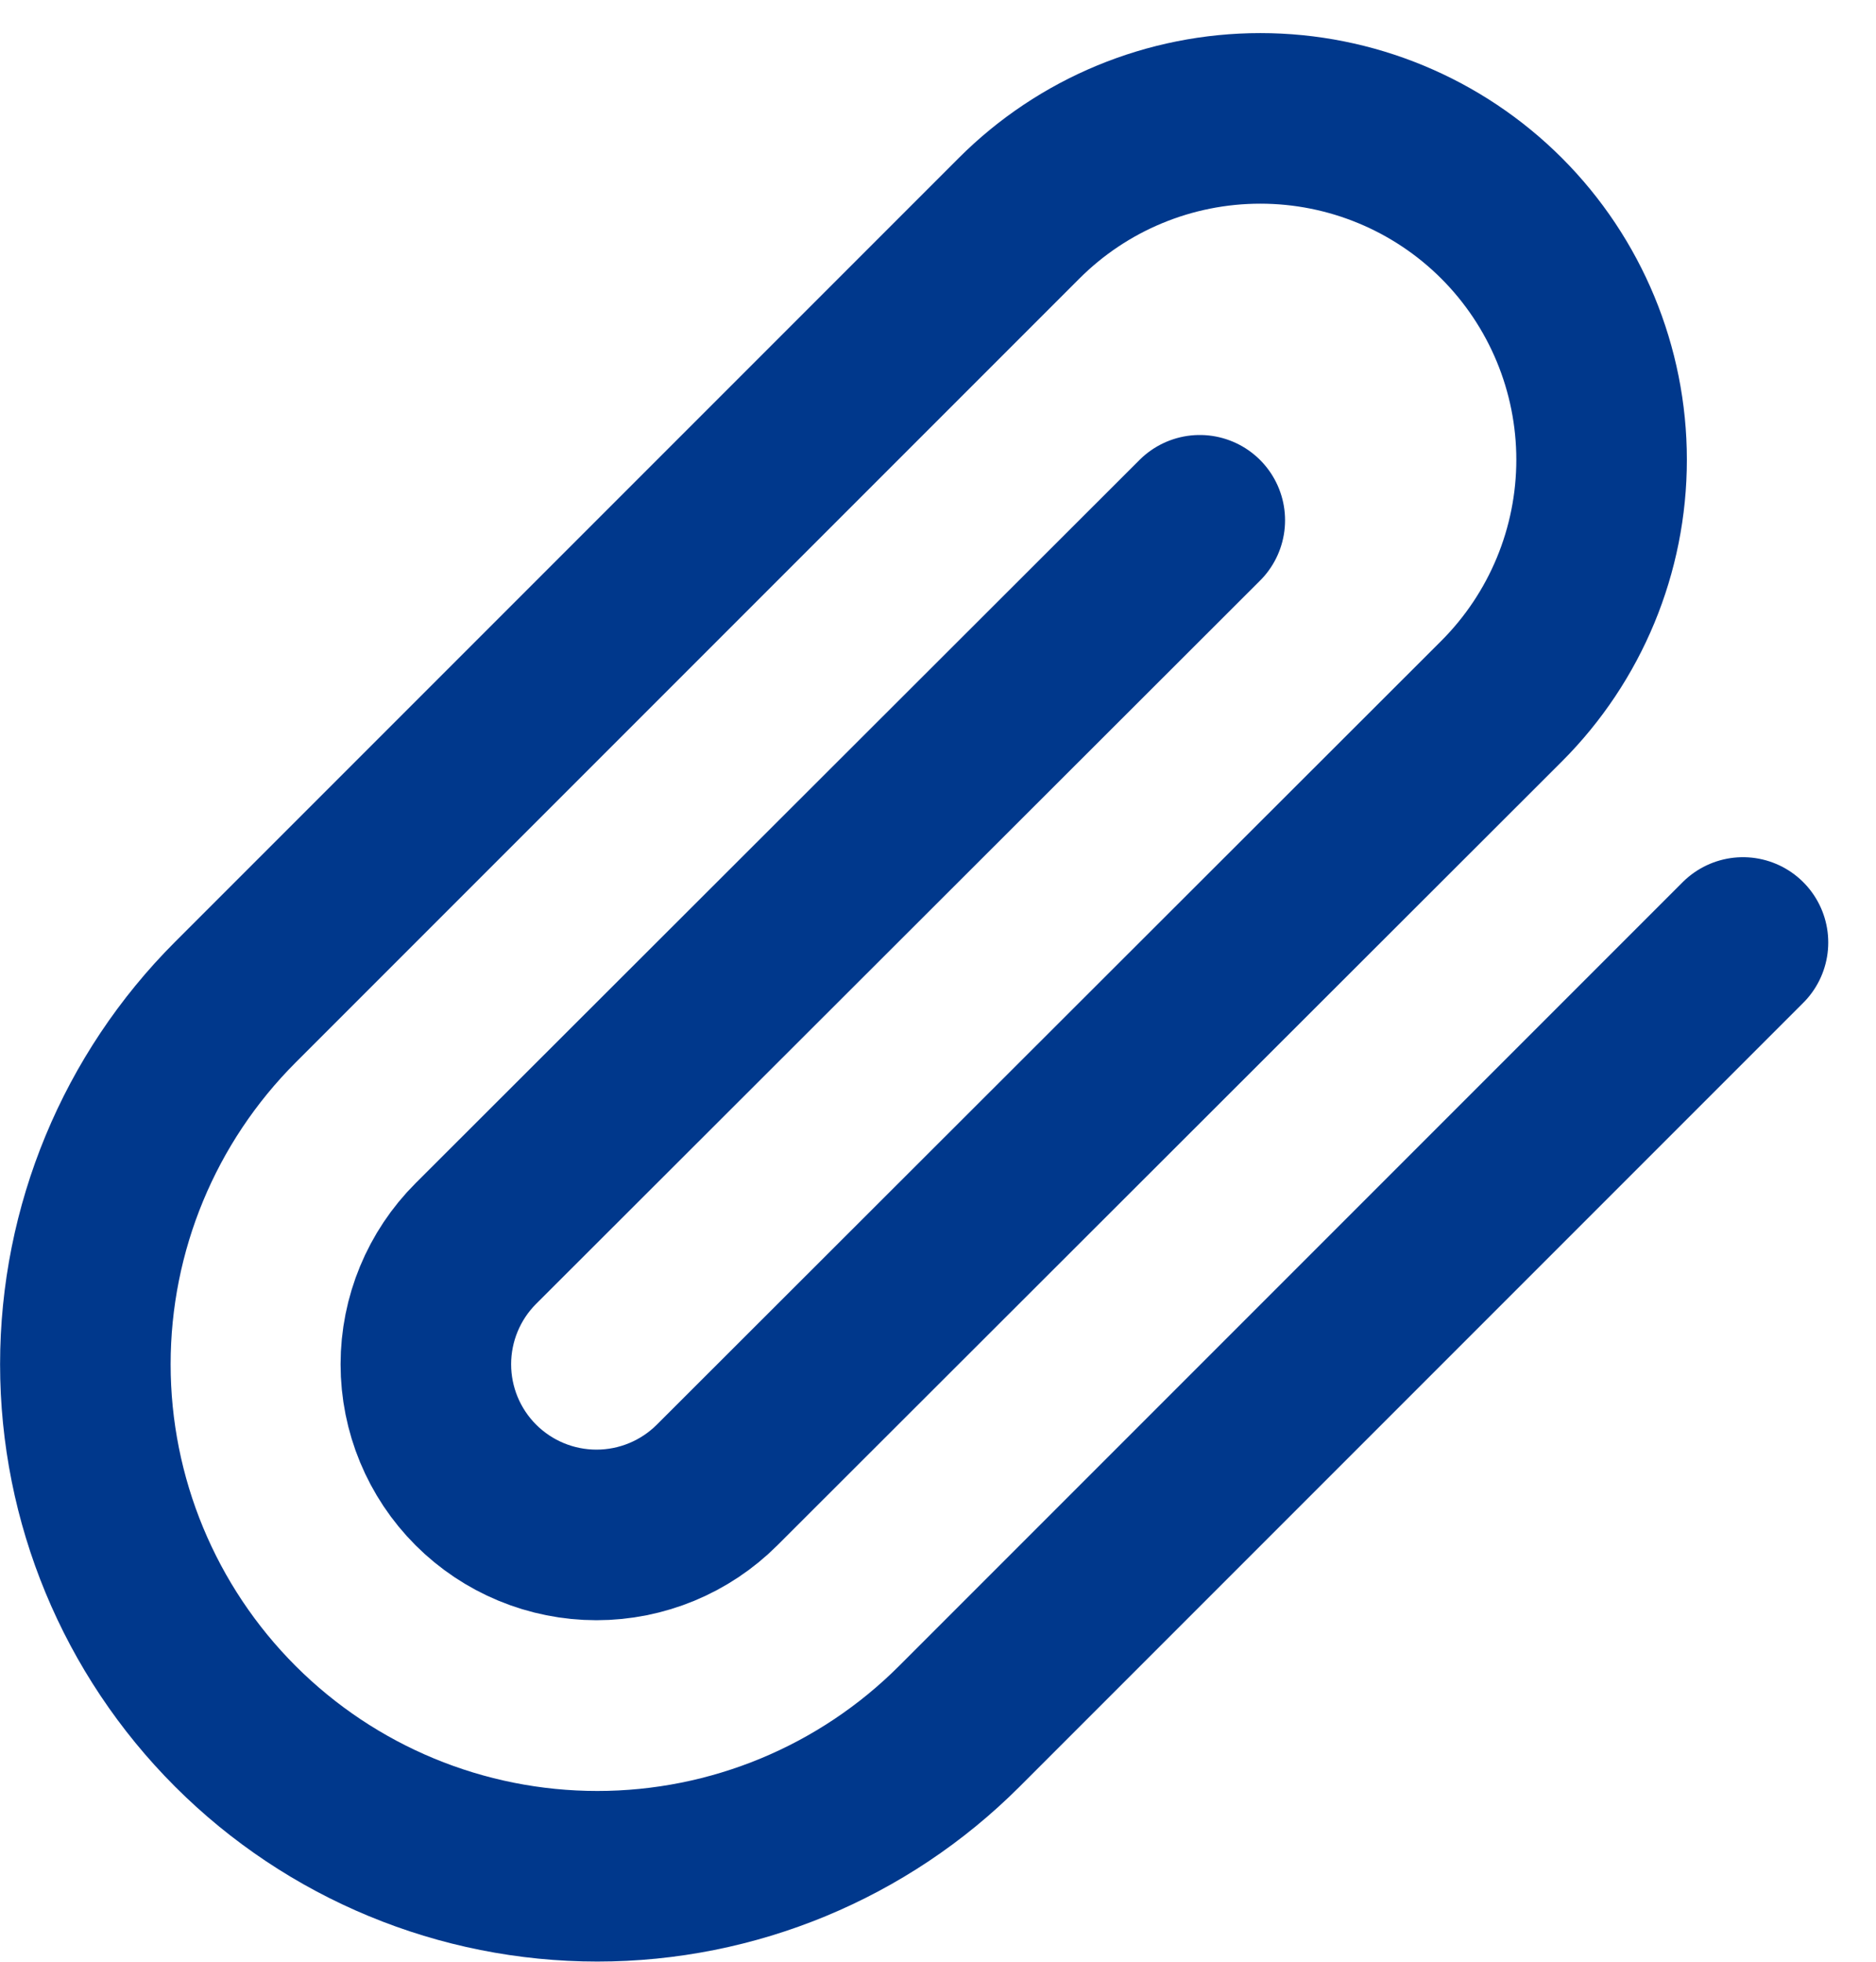 <svg width="22" height="23" viewBox="0 0 22 23" fill="none" xmlns="http://www.w3.org/2000/svg">
<path d="M20.44 11.05L11.25 20.24C10.124 21.366 8.597 21.998 7.005 21.998C5.413 21.998 3.886 21.366 2.76 20.24C1.634 19.114 1.001 17.587 1.001 15.995C1.001 14.403 1.634 12.876 2.76 11.75L11.95 2.56C12.7 1.809 13.718 1.388 14.78 1.388C15.841 1.388 16.859 1.809 17.61 2.56C18.36 3.311 18.782 4.329 18.782 5.39C18.782 6.452 18.36 7.469 17.61 8.22L8.41 17.41C8.035 17.785 7.526 17.996 6.995 17.996C6.464 17.996 5.955 17.785 5.58 17.41C5.205 17.035 4.994 16.526 4.994 15.995C4.994 15.464 5.205 14.955 5.58 14.58L14.07 6.1" stroke="#00388C" stroke-width="2" stroke-linecap="round" stroke-linejoin="round"/>
</svg>
